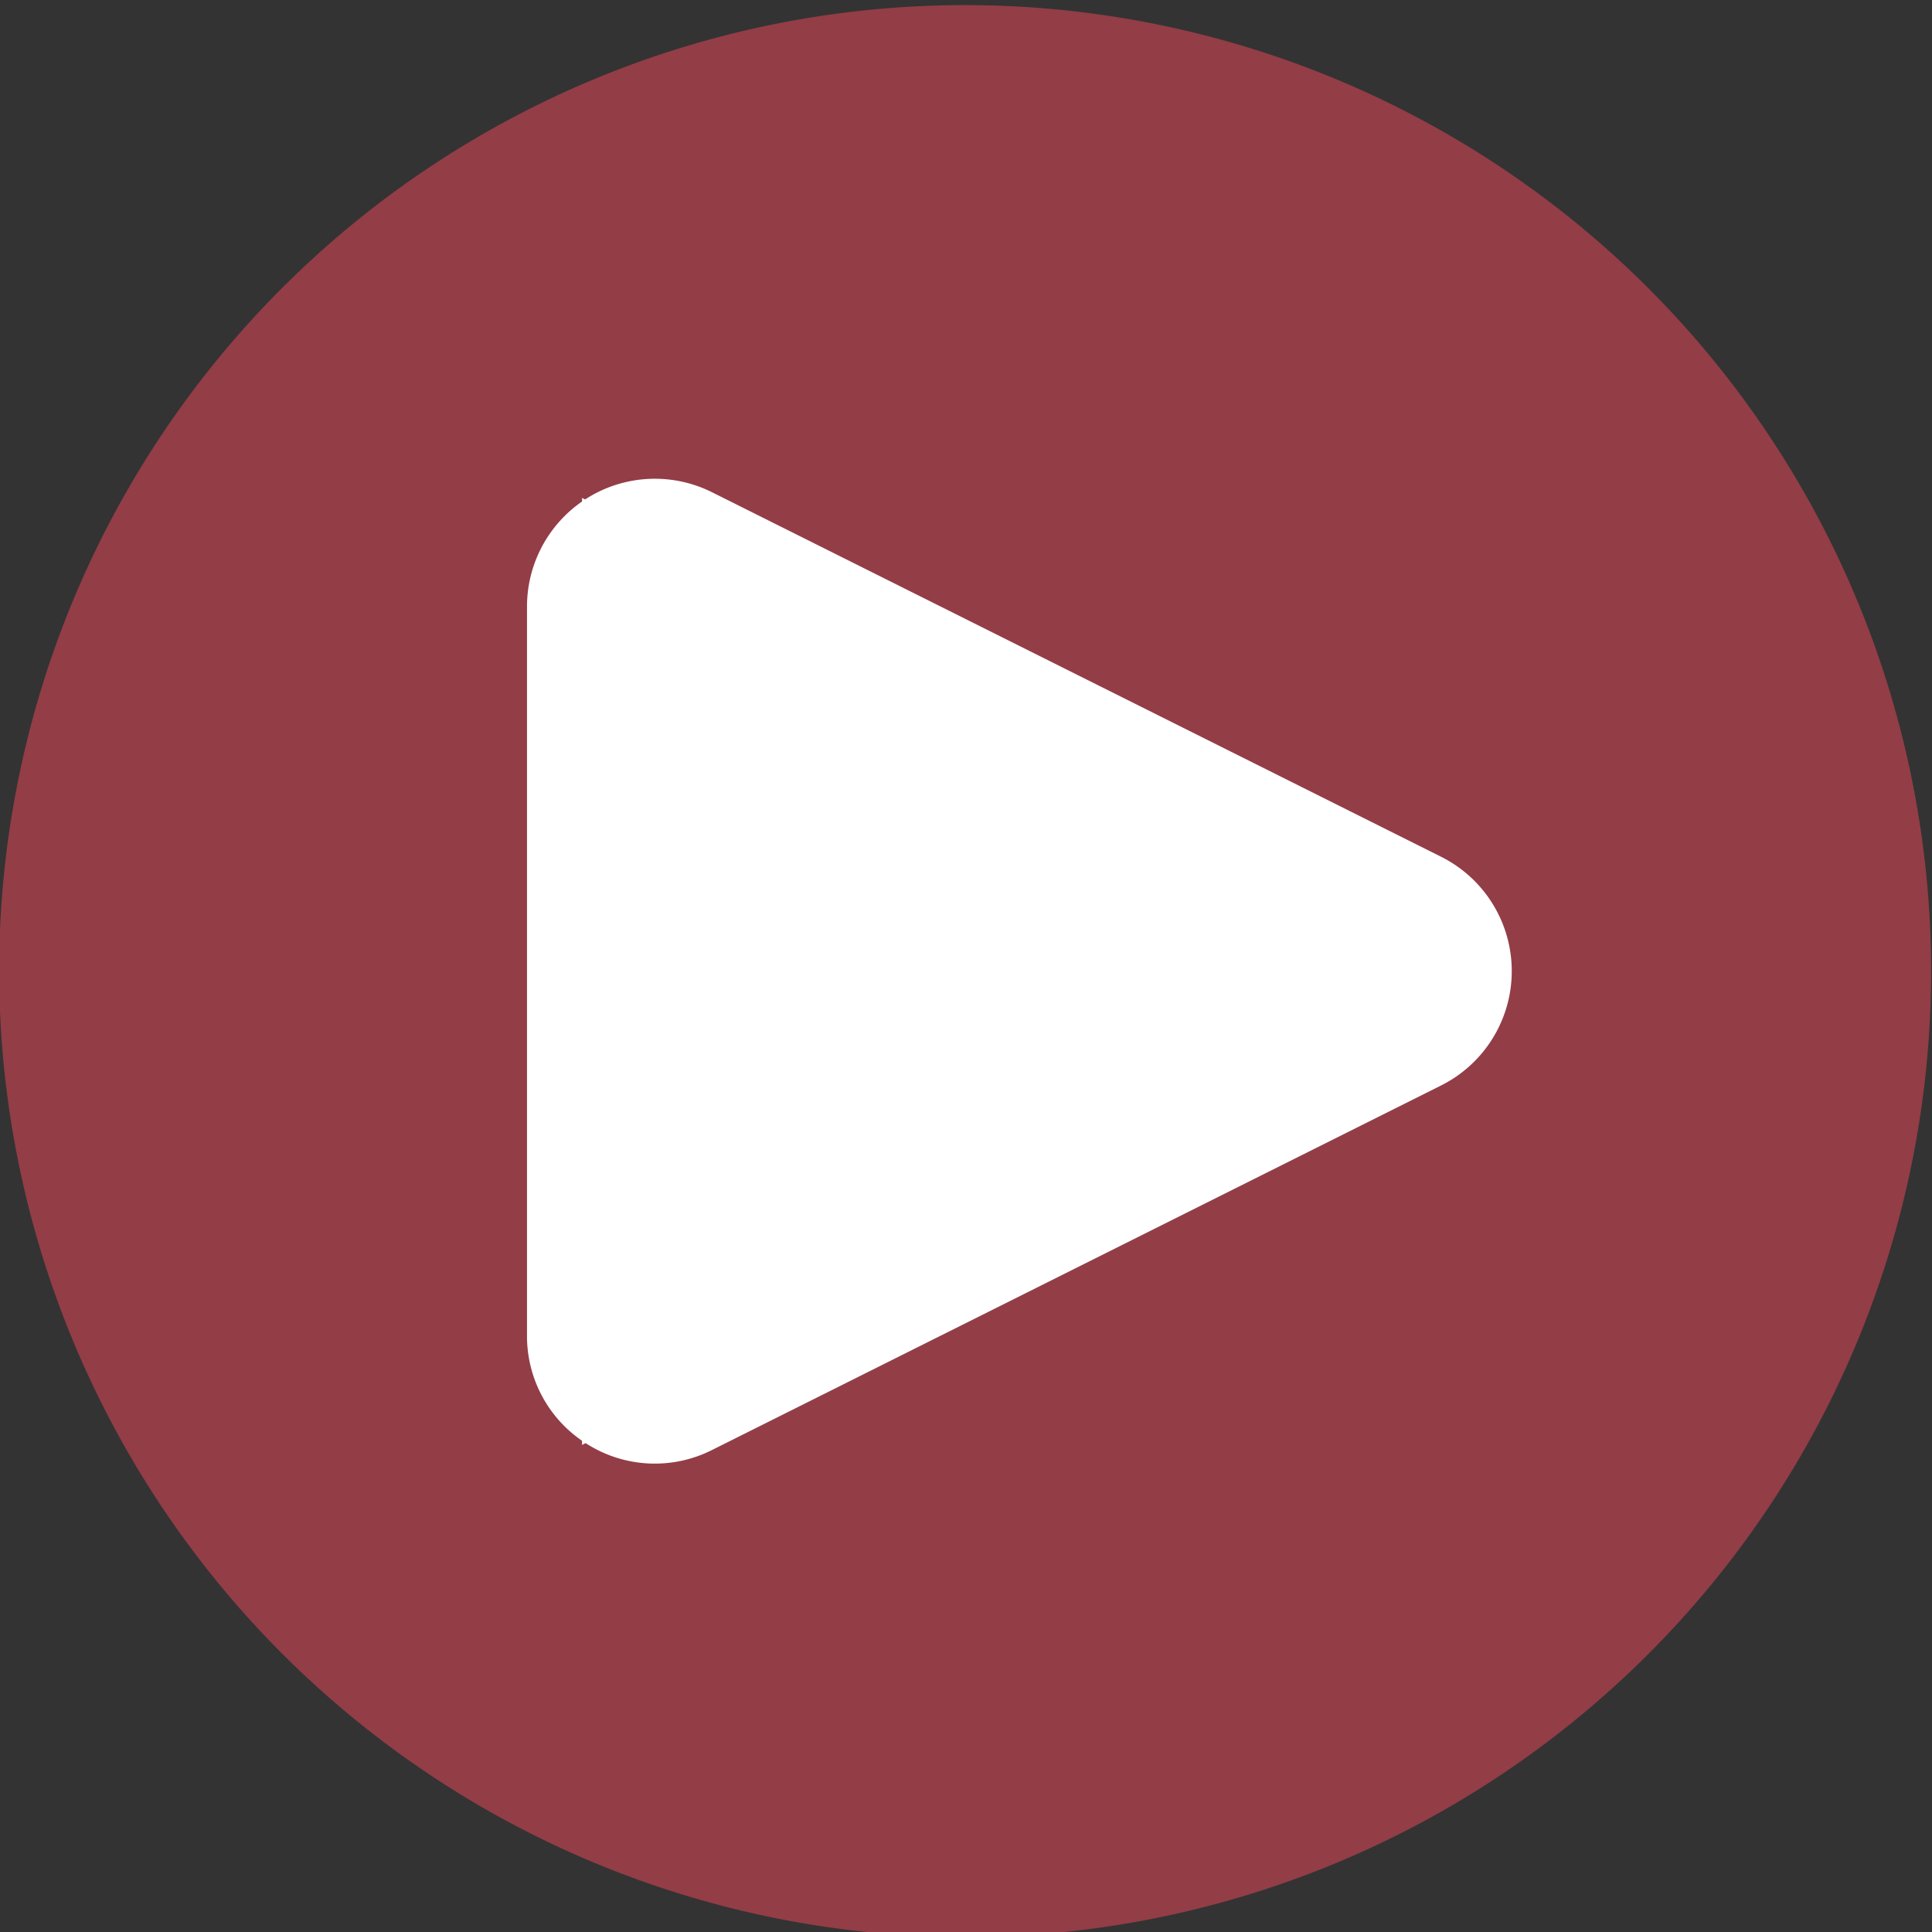 <?xml version="1.0" encoding="UTF-8"?>
<svg xmlns="http://www.w3.org/2000/svg" id="play_live" width="200.001" height="200.001" viewBox="0 0 178 178">
  <rect x="0" y="0" width="178" height="178" fill="#333333" stroke="none"/>
  <defs>
    <style>
      .cls-1, .cls-2 {
        fill: #933d47;
      }

      .cls-1, .cls-3 {
        fill-rule: evenodd;
      }

      .cls-3 {
        fill: #fff;
      }
    </style>
  </defs>
  <g id="_Group_" data-name="&lt;Group&gt;">
    <path id="Compound_Shape" data-name="Compound Shape" class="cls-1" d="M88.918,8.471a81,81,0,1,1-81,81A81.091,81.091,0,0,1,88.918,8.471Zm0,170a89,89,0,1,0-89-89A89.1,89.1,0,0,0,88.918,178.471Z"></path>
    <circle class="cls-2" cx="88.5" cy="89.5" r="88.5"></circle>
    <path id="Compound_Shape-2" data-name="Compound Shape" class="cls-3" d="M56.554,55.887a3.726,3.726,0,0,1,1.793-3.215,3.863,3.863,0,0,1,2-.576,3.724,3.724,0,0,1,1.682.41l67.17,33.584a3.78,3.78,0,0,1,0,6.762l-67.17,33.584a3.779,3.779,0,0,1-5.47-3.38V55.887Zm-2.413,77.189a11.707,11.707,0,0,0,11.461.516l67.169-33.585a11.78,11.78,0,0,0,0-21.072L65.6,45.351A11.78,11.78,0,0,0,48.554,55.887v67.169A11.7,11.7,0,0,0,54.141,133.076Z"></path>
    <path id="Dreieck_1" data-name="Dreieck 1" class="cls-3" d="M138,89.5L53.625,133.125V45.875Z"></path>
  </g>
</svg>
